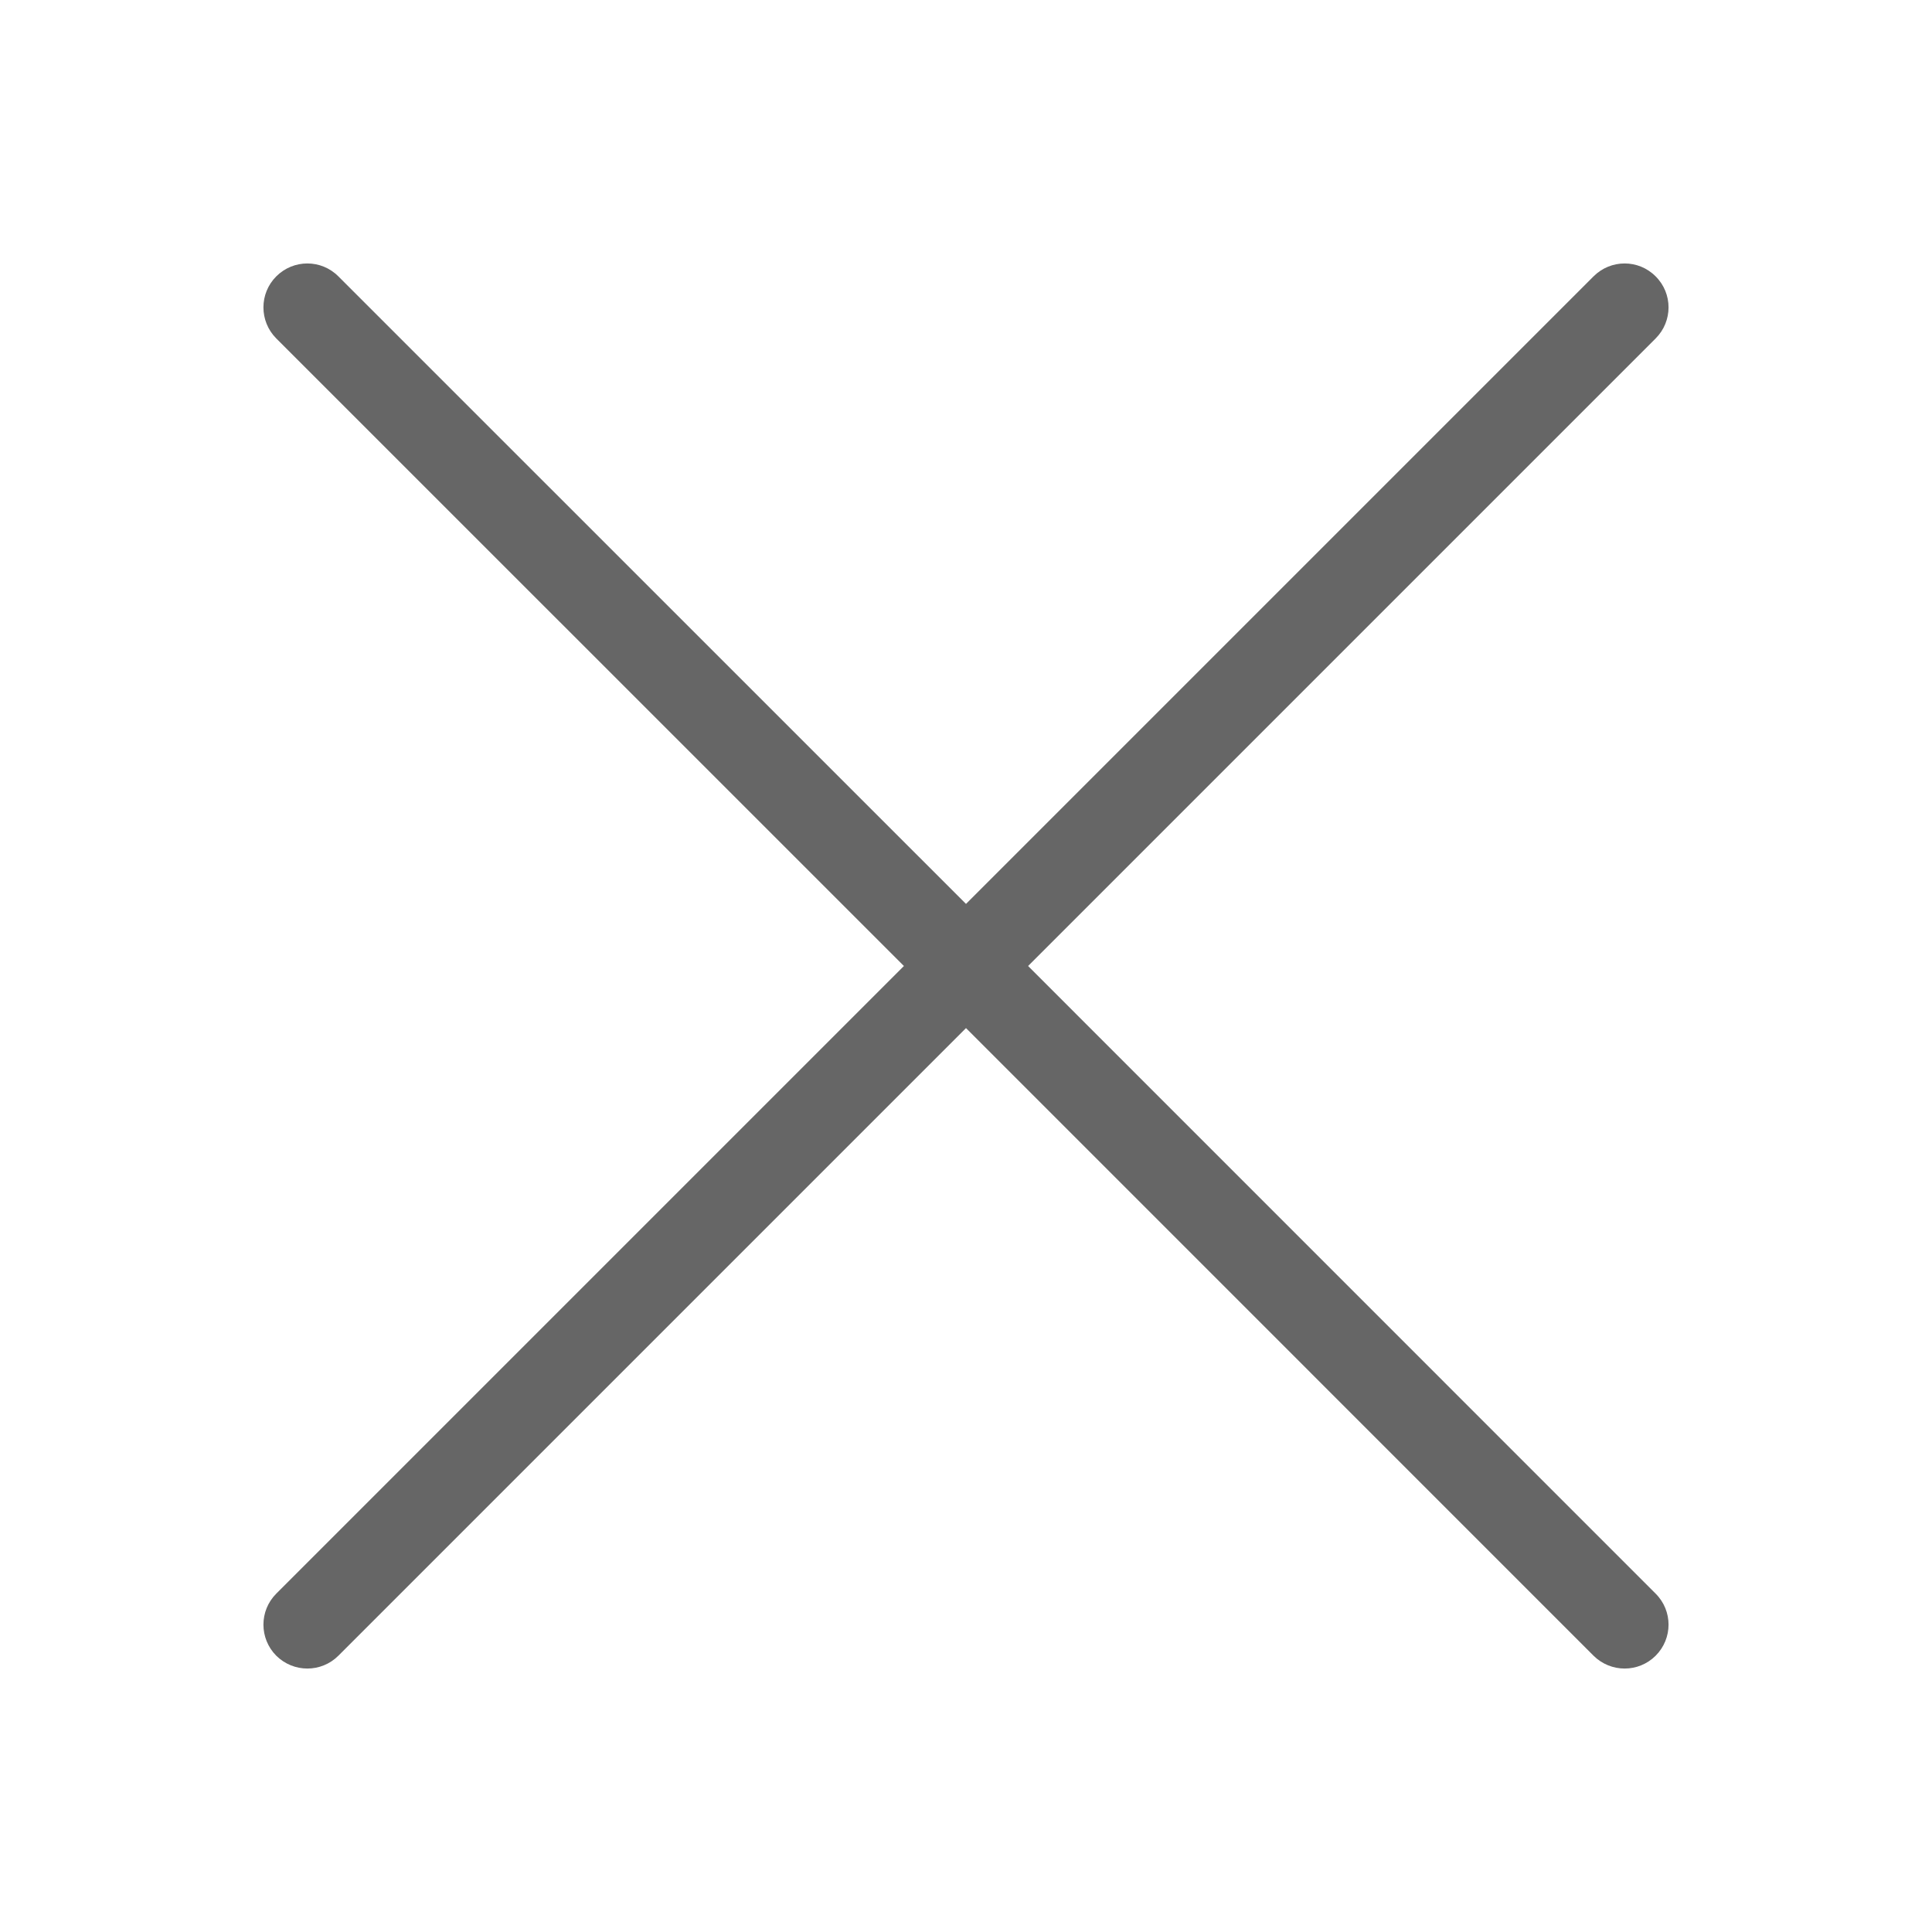 <svg xmlns="http://www.w3.org/2000/svg" width="22" height="22" viewBox="0 0 22 22">
    <g fill="none" fill-rule="evenodd">
        <g fill="#666">
            <g>
                <g>
                    <path d="M3.146 18.854c.098.097.226.146.354.146.128 0 .256-.049.353-.146L11 11.707l7.146 7.147c.098.097.226.146.354.146.128 0 .256-.049.353-.146.196-.196.196-.512 0-.707L11.707 11l7.146-7.146c.196-.196.196-.512 0-.707-.195-.196-.511-.196-.707 0L11 10.293 3.853 3.147c-.195-.196-.511-.196-.707 0-.195.195-.195.511 0 .707L10.293 11l-7.147 7.147c-.195.195-.195.511 0 .707" transform="translate(-906 -293) translate(340 280) translate(566 13)"/>
                </g>
            </g>
        </g>
    </g>
</svg>
